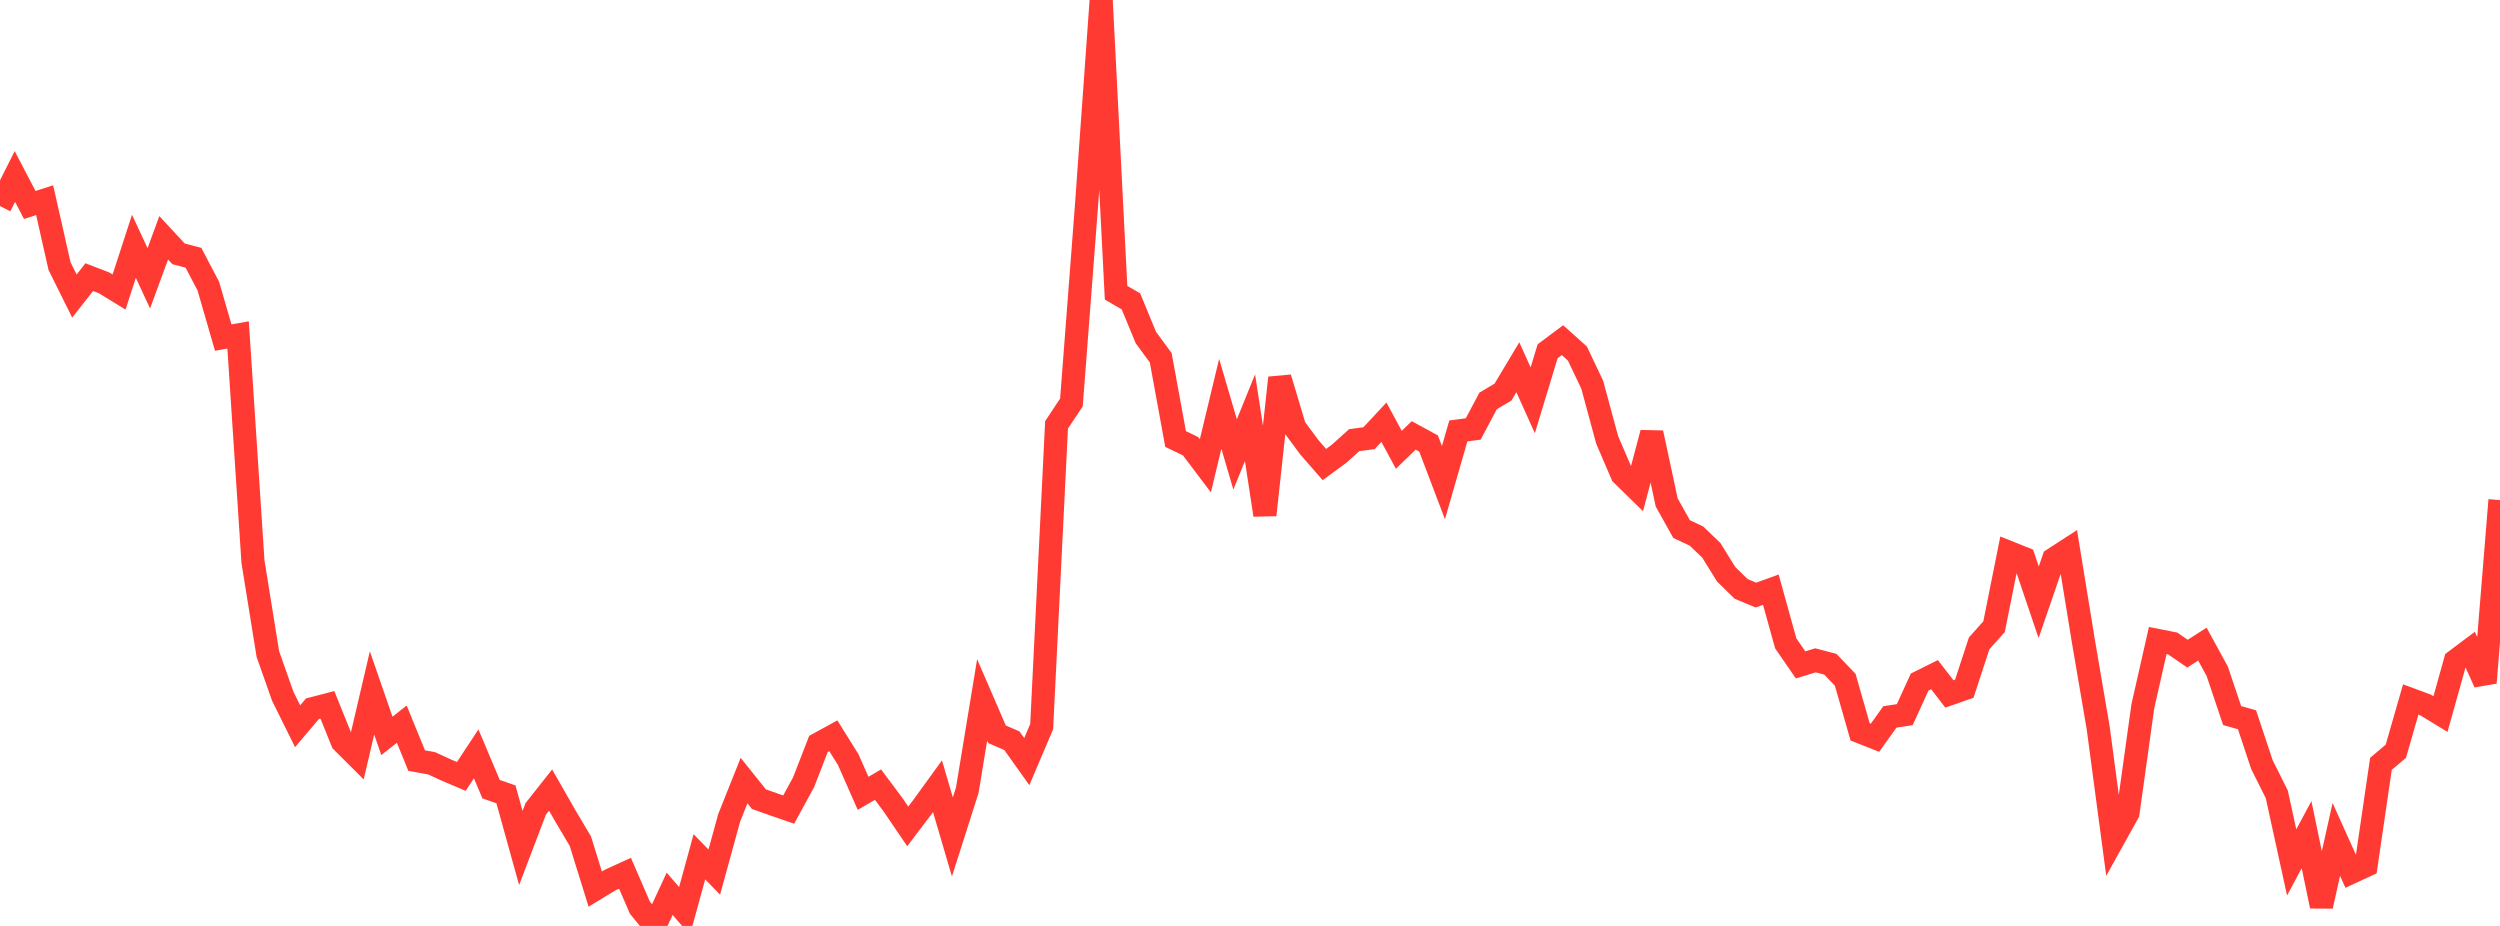 <?xml version="1.0" standalone="no"?>
<!DOCTYPE svg PUBLIC "-//W3C//DTD SVG 1.1//EN" "http://www.w3.org/Graphics/SVG/1.1/DTD/svg11.dtd">

<svg width="135" height="50" viewBox="0 0 135 50" preserveAspectRatio="none" 
  xmlns="http://www.w3.org/2000/svg"
  xmlns:xlink="http://www.w3.org/1999/xlink">


<polyline points="0.0, 11.128 0.804, 9.53 1.607, 11.069 2.411, 10.81 3.214, 14.369 4.018, 15.987 4.821, 14.965 5.625, 15.277 6.429, 15.771 7.232, 13.3 8.036, 15.029 8.839, 12.842 9.643, 13.708 10.446, 13.919 11.25, 15.45 12.054, 18.228 12.857, 18.087 13.661, 30.334 14.464, 35.318 15.268, 37.597 16.071, 39.217 16.875, 38.27 17.679, 38.061 18.482, 40.051 19.286, 40.853 20.089, 37.418 20.893, 39.739 21.696, 39.104 22.5, 41.073 23.304, 41.216 24.107, 41.586 24.911, 41.927 25.714, 40.709 26.518, 42.615 27.321, 42.895 28.125, 45.793 28.929, 43.68 29.732, 42.664 30.536, 44.07 31.339, 45.424 32.143, 48.011 32.946, 47.522 33.75, 47.155 34.554, 49.013 35.357, 50.0 36.161, 48.264 36.964, 49.194 37.768, 46.266 38.571, 47.093 39.375, 44.165 40.179, 42.152 40.982, 43.155 41.786, 43.439 42.589, 43.717 43.393, 42.242 44.196, 40.174 45.0, 39.733 45.804, 41.021 46.607, 42.84 47.411, 42.37 48.214, 43.444 49.018, 44.625 49.821, 43.566 50.625, 42.458 51.429, 45.195 52.232, 42.678 53.036, 37.796 53.839, 39.651 54.643, 39.999 55.446, 41.128 56.25, 39.238 57.054, 22.943 57.857, 21.733 58.661, 11.232 59.464, 0.0 60.268, 15.808 61.071, 16.273 61.875, 18.224 62.679, 19.319 63.482, 23.706 64.286, 24.094 65.089, 25.156 65.893, 21.805 66.696, 24.54 67.5, 22.555 68.304, 27.809 69.107, 20.402 69.911, 23.082 70.714, 24.165 71.518, 25.086 72.321, 24.494 73.125, 23.769 73.929, 23.661 74.732, 22.799 75.536, 24.291 76.339, 23.512 77.143, 23.95 77.946, 26.065 78.75, 23.271 79.554, 23.163 80.357, 21.651 81.161, 21.173 81.964, 19.831 82.768, 21.617 83.571, 18.97 84.375, 18.369 85.179, 19.09 85.982, 20.779 86.786, 23.752 87.589, 25.622 88.393, 26.408 89.196, 23.375 90.0, 27.129 90.804, 28.568 91.607, 28.947 92.411, 29.716 93.214, 31.012 94.018, 31.799 94.821, 32.134 95.625, 31.841 96.429, 34.739 97.232, 35.904 98.036, 35.658 98.839, 35.869 99.643, 36.711 100.446, 39.52 101.25, 39.838 102.054, 38.714 102.857, 38.592 103.661, 36.832 104.464, 36.432 105.268, 37.473 106.071, 37.193 106.875, 34.739 107.679, 33.842 108.482, 29.83 109.286, 30.152 110.089, 32.523 110.893, 30.188 111.696, 29.668 112.5, 34.605 113.304, 39.317 114.107, 45.342 114.911, 43.895 115.714, 38.135 116.518, 34.587 117.321, 34.745 118.125, 35.298 118.929, 34.782 119.732, 36.251 120.536, 38.641 121.339, 38.867 122.143, 41.287 122.946, 42.892 123.75, 46.57 124.554, 45.071 125.357, 48.933 126.161, 45.328 126.964, 47.109 127.768, 46.737 128.571, 41.246 129.375, 40.569 130.179, 37.773 130.982, 38.07 131.786, 38.56 132.589, 35.686 133.393, 35.083 134.196, 36.866 135.0, 27.006" fill="none" stroke="#ff3a33" stroke-width="1.25"/>

</svg>